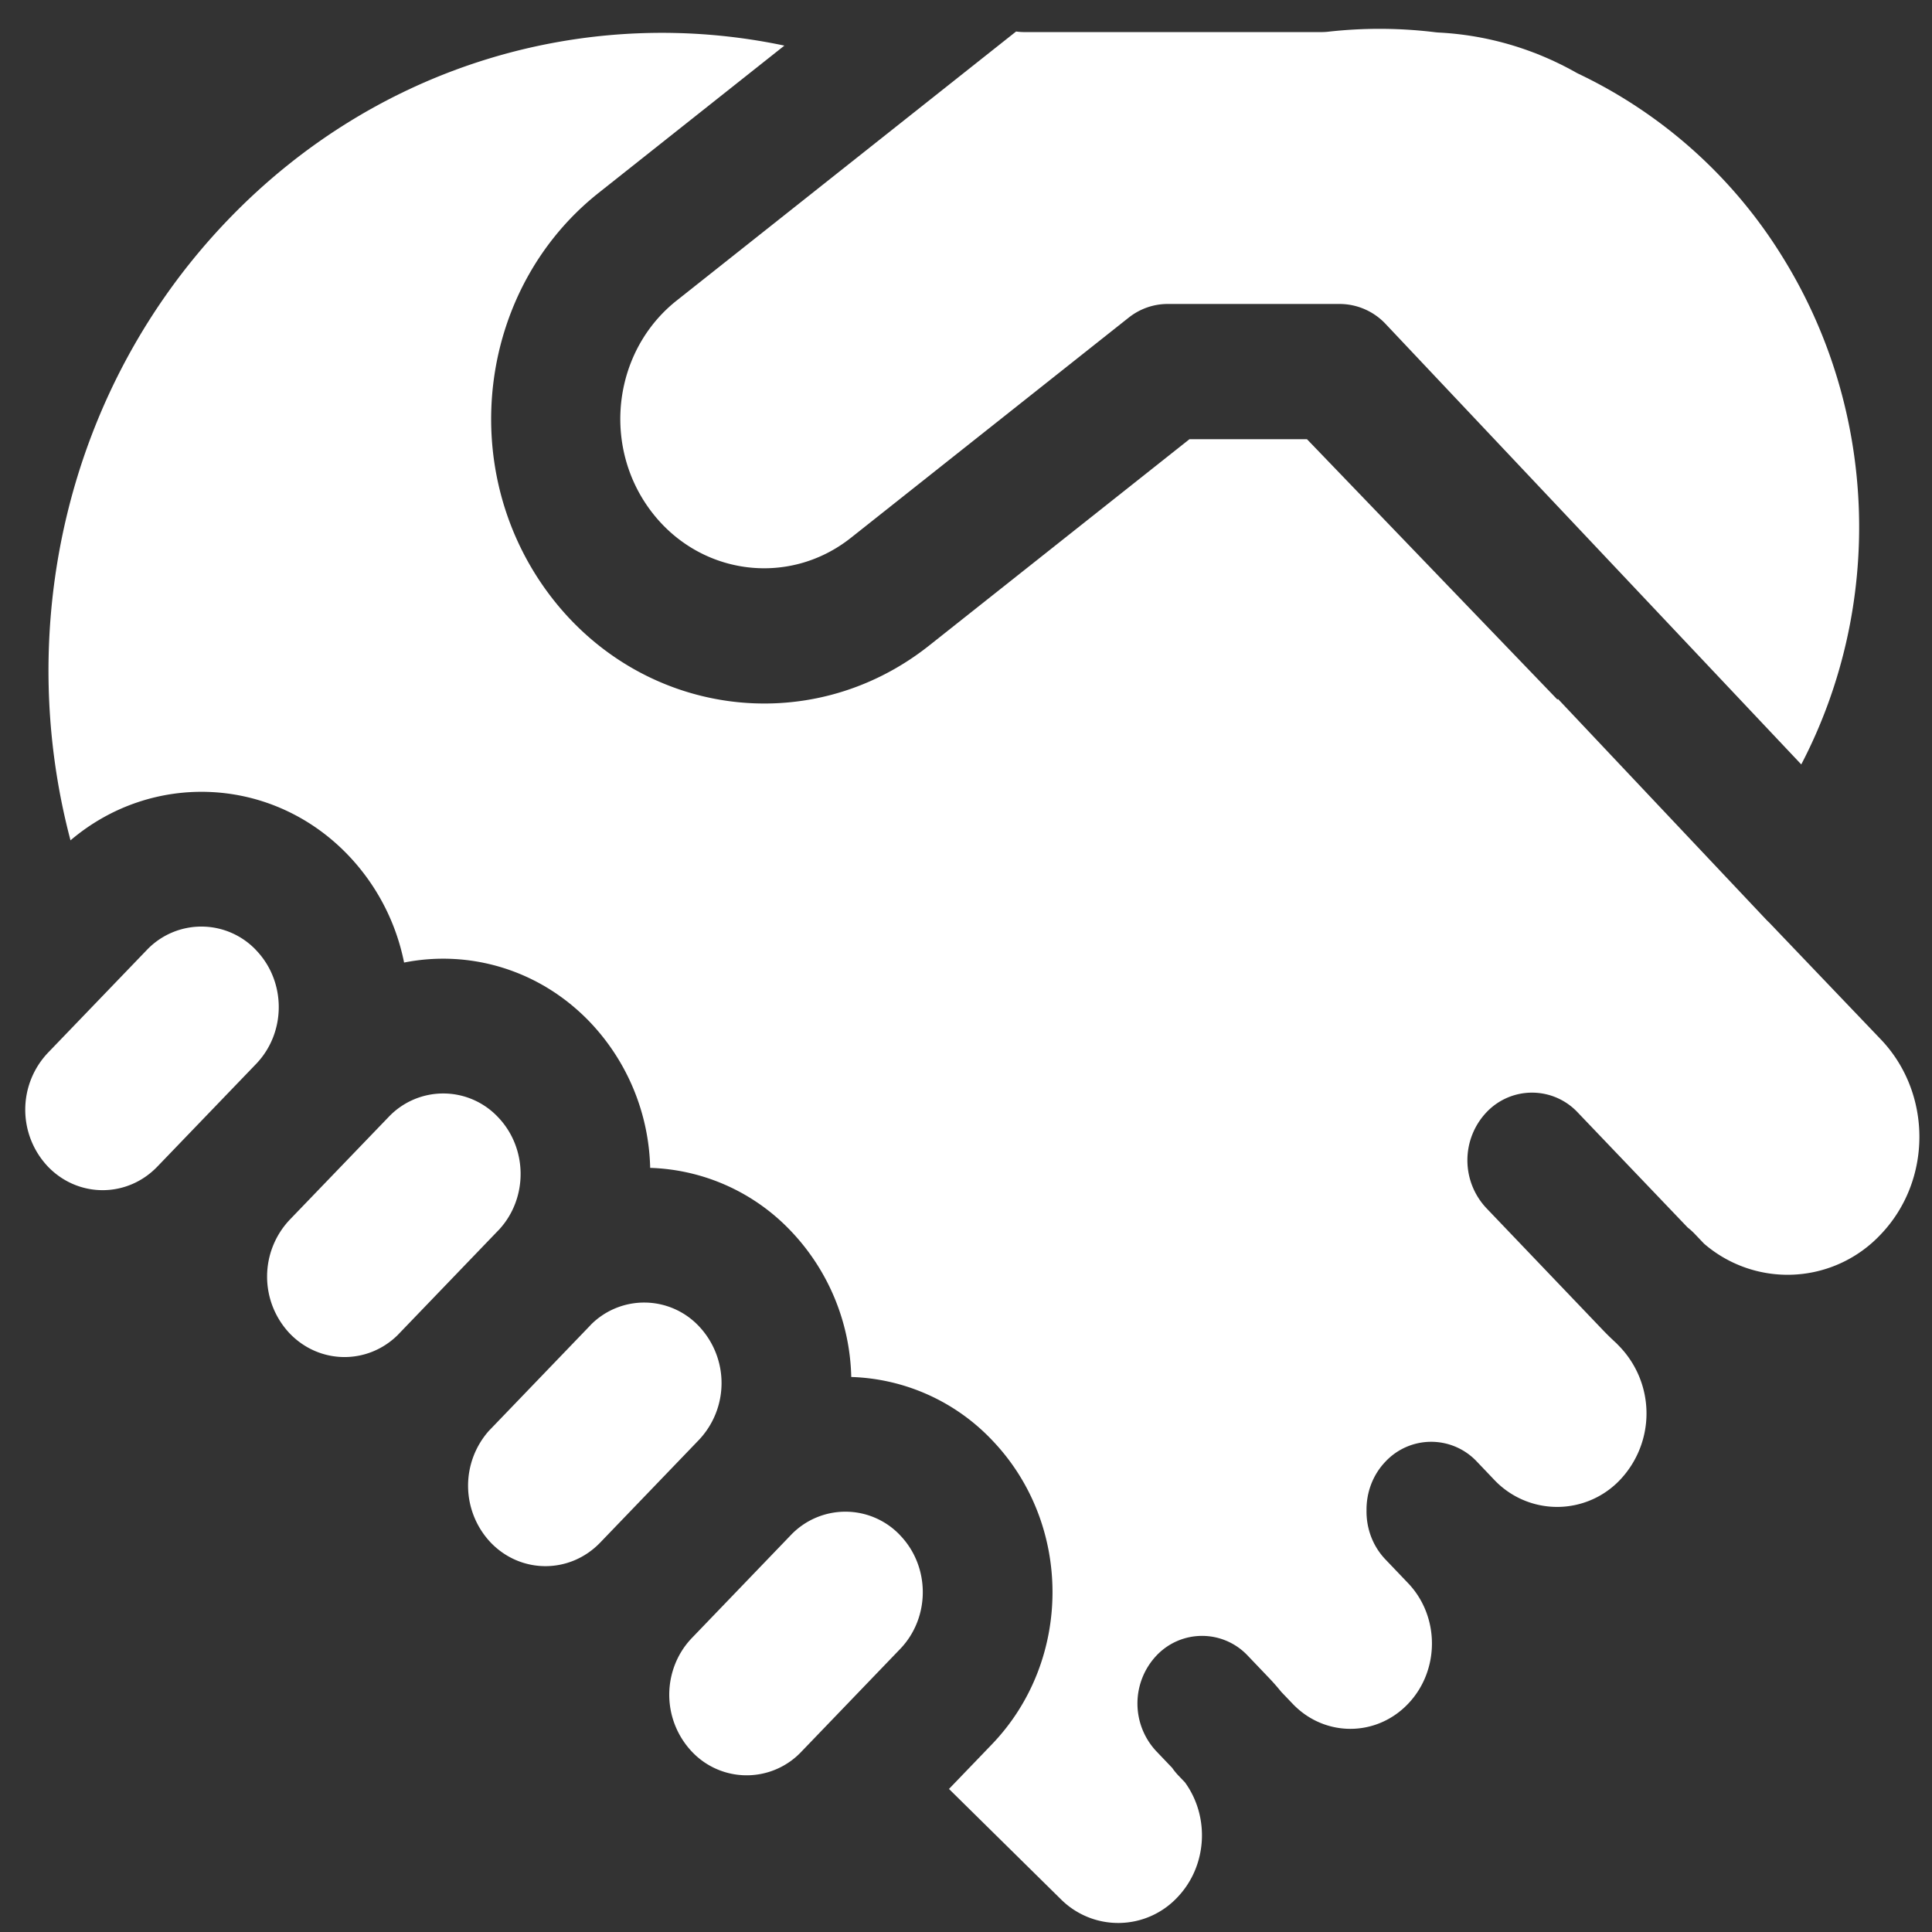 <svg xmlns="http://www.w3.org/2000/svg" width="51" height="51" fill="none"><rect width="100%" height="100%" fill="#333333" stroke="none"/><path fill="#fff" d="M26.822.832c.075.01.15.015.225.015h7.833c.06 0 .121-.003.182-.01.944-.106 1.887-.1 2.81.012.037.005.074.008.11.01 1.301.068 2.523.439 3.605 1.046.033.019.066.036.1.052a12.795 12.795 0 0 1 5.364 4.821c2.531 4.07 2.683 9.214.498 13.401L36.58 8.555a1.67 1.67 0 0 0-1.214-.531h-4.543c-.372 0-.734.127-1.03.362l-7.33 5.81c-1.664 1.319-4.045.982-5.314-.753a3.998 3.998 0 0 1-.401-.679c-.764-1.648-.338-3.678 1.113-4.829L26.822.832ZM13.19 32.443l-.047.048-2.606 2.71-.045.047c-.8.782-2.06.766-2.843-.047a2.184 2.184 0 0 1 0-3.004l2.607-2.709a1.986 1.986 0 0 1 2.889 0c.782.814.797 2.123.044 2.955ZM12.91 37.765a2.184 2.184 0 0 0 .044 2.955c.798.83 2.091.83 2.89 0l2.605-2.709a2.184 2.184 0 0 0 0-3.003 1.984 1.984 0 0 0-2.843-.047l-.044.047-2.606 2.71-.046.047ZM6.76 25.082c.798.83.798 2.174 0 3.004l-2.606 2.709c-.798.83-2.091.83-2.889 0a2.184 2.184 0 0 1 0-3.004l2.606-2.709a1.988 1.988 0 0 1 2.89 0ZM23.76 40.527c.799.83.799 2.175 0 3.004l-2.605 2.709a1.986 1.986 0 0 1-2.89 0 2.188 2.188 0 0 1-.298-2.61l.01-.016c.08-.134.177-.26.289-.377l2.606-2.71a1.988 1.988 0 0 1 2.889 0Z"/><path fill="#fff" d="M6.023 5.798C10.012 1.65 15.563.12 20.706 1.204L15.804 5.09c-3.167 2.51-3.776 7.223-1.362 10.524 2.41 3.294 6.924 3.933 10.085 1.427l6.872-5.447h3.102l6.611 6.873.015-.016 5.486 5.814c.027.029.055.057.084.083l2.95 3.087c1.36 1.422 1.36 3.728 0 5.15a3.37 3.37 0 0 1-4.665.244l-.248-.26a1.712 1.712 0 0 0-.184-.166l-2.902-3.037a1.653 1.653 0 0 0-2.413 0 1.844 1.844 0 0 0 0 2.524l3.077 3.22c.116.121.236.238.358.349l.103.107a2.55 2.55 0 0 1 0 3.49 2.286 2.286 0 0 1-3.336 0l-.451-.473a1.653 1.653 0 0 0-2.413 0c-.34.355-.506.823-.5 1.288-.008.468.159.938.5 1.295l.596.624c.841.88.841 2.307 0 3.187-.84.88-2.204.88-3.045 0l-.304-.318a5.854 5.854 0 0 0-.326-.371l-.556-.582a1.654 1.654 0 0 0-2.413 0 1.844 1.844 0 0 0 0 2.524l.417.437c.051.073.109.144.172.21l.165.172c.66.907.593 2.207-.198 3.035a2.142 2.142 0 0 1-3.08.048l-2.95-2.908 1.132-1.177c2.134-2.219 2.134-5.817 0-8.036a5.35 5.35 0 0 0-3.712-1.662 5.774 5.774 0 0 0-1.598-3.858 5.348 5.348 0 0 0-3.71-1.662 5.774 5.774 0 0 0-1.598-3.857c-1.331-1.384-3.178-1.905-4.898-1.563a5.725 5.725 0 0 0-1.484-2.843c-2.003-2.083-5.175-2.21-7.322-.383-1.494-5.648-.107-11.947 4.162-16.385Z"/></svg>